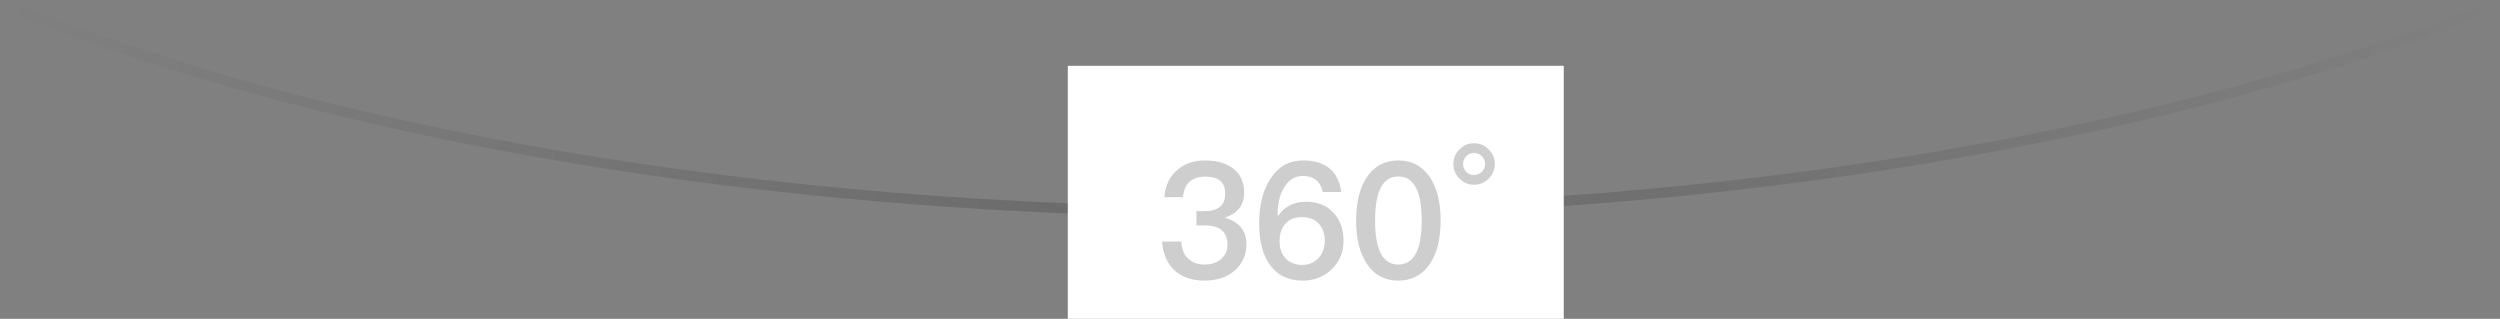 <svg width="494" height="63" viewBox="0 0 494 63" fill="none" xmlns="http://www.w3.org/2000/svg">
<rect x="0" y="0" width="494" height="63" fill="#808080" stroke="none"/>
<path d="M493 1C430.81 26.224 343.58 41.91 247 41.91C150.42 41.91 63.19 26.224 1 1" stroke="url(#paint0_linear_477_864)" stroke-opacity="0.4" stroke-width="2"/>
<rect width="98" height="50" transform="translate(211 13)" fill="white"/>
<path d="M238.168 31.704C235.928 31.704 234.072 32.312 232.632 33.592C231.096 34.872 230.264 36.664 230.072 38.968H233.752C233.88 37.592 234.328 36.568 235.096 35.896C235.832 35.224 236.856 34.904 238.2 34.904C239.512 34.904 240.504 35.192 241.176 35.768C241.784 36.344 242.104 37.176 242.104 38.296C242.104 39.416 241.752 40.28 241.08 40.856C240.376 41.432 239.352 41.72 238.008 41.72H236.408V44.536H238.008C239.48 44.536 240.6 44.824 241.368 45.464C242.136 46.072 242.552 47.032 242.552 48.344C242.552 49.432 242.168 50.328 241.432 51.064C240.6 51.864 239.448 52.28 238.008 52.28C236.696 52.28 235.64 51.896 234.84 51.16C233.944 50.36 233.496 49.208 233.432 47.736H229.624C229.816 50.296 230.712 52.28 232.312 53.624C233.752 54.84 235.672 55.448 238.04 55.448C240.536 55.448 242.552 54.744 244.088 53.368C245.56 52.024 246.296 50.296 246.296 48.184C246.296 46.84 245.912 45.72 245.144 44.856C244.44 44.024 243.384 43.416 242.04 43C244.568 42.168 245.848 40.504 245.848 38.008C245.848 36.024 245.144 34.488 243.768 33.368C242.36 32.248 240.472 31.704 238.168 31.704ZM257.451 31.704C254.795 31.704 252.683 32.856 251.147 35.16C249.579 37.464 248.811 40.472 248.811 44.216C248.811 47.704 249.515 50.424 250.987 52.408C252.459 54.424 254.603 55.448 257.419 55.448C259.691 55.448 261.611 54.68 263.147 53.208C264.683 51.736 265.483 49.848 265.483 47.544C265.483 45.304 264.811 43.448 263.467 42.008C262.123 40.568 260.331 39.864 258.091 39.864C256.939 39.864 255.915 40.056 255.019 40.504C254.059 40.952 253.259 41.624 252.619 42.584H252.459V42.296C252.459 40.184 252.875 38.424 253.771 37.016C254.667 35.512 255.883 34.776 257.419 34.776C259.595 34.776 260.939 35.832 261.387 37.944H265.035C264.459 33.784 261.931 31.704 257.451 31.704ZM257.291 42.904C258.667 42.904 259.755 43.32 260.587 44.184C261.355 45.016 261.771 46.136 261.771 47.544C261.771 48.952 261.355 50.104 260.523 51C259.691 51.896 258.635 52.344 257.291 52.344C255.979 52.344 254.923 51.928 254.091 51.096C253.259 50.264 252.843 49.112 252.843 47.672C252.843 46.2 253.227 45.016 254.027 44.184C254.795 43.32 255.883 42.904 257.291 42.904ZM276.319 31.704C273.631 31.704 271.551 32.792 270.079 35.032C268.671 37.144 267.967 39.992 267.967 43.576C267.967 47.16 268.671 50.008 270.079 52.12C271.551 54.328 273.631 55.448 276.319 55.448C278.975 55.448 281.055 54.328 282.559 52.12C283.967 50.008 284.671 47.16 284.671 43.576C284.671 39.992 283.967 37.144 282.559 35.032C281.055 32.792 278.975 31.704 276.319 31.704ZM276.319 34.872C278.111 34.872 279.391 35.864 280.159 37.912C280.671 39.288 280.927 41.176 280.927 43.576C280.927 45.944 280.671 47.832 280.159 49.24C279.391 51.256 278.111 52.28 276.319 52.28C274.495 52.28 273.215 51.256 272.479 49.24C271.967 47.832 271.711 45.944 271.711 43.576C271.711 41.176 271.967 39.288 272.479 37.912C273.215 35.864 274.495 34.872 276.319 34.872ZM291.282 28.312C290.13 28.312 289.17 28.696 288.402 29.528C287.57 30.296 287.186 31.256 287.186 32.408C287.186 33.528 287.57 34.488 288.402 35.288C289.17 36.088 290.13 36.504 291.282 36.504C292.402 36.504 293.362 36.088 294.162 35.288C294.962 34.488 295.378 33.528 295.378 32.408C295.378 31.256 294.962 30.296 294.162 29.528C293.362 28.696 292.402 28.312 291.282 28.312ZM291.282 30.232C291.858 30.232 292.37 30.424 292.818 30.872C293.234 31.288 293.458 31.8 293.458 32.408C293.458 32.984 293.234 33.496 292.818 33.944C292.37 34.36 291.858 34.584 291.282 34.584C290.674 34.584 290.162 34.36 289.746 33.944C289.298 33.496 289.106 32.984 289.106 32.408C289.106 31.8 289.298 31.288 289.746 30.872C290.162 30.424 290.674 30.232 291.282 30.232Z" fill="#CECECE"/>
<defs>
<linearGradient id="paint0_linear_477_864" x1="493" y1="41.91" x2="1" y2="41.91" gradientUnits="userSpaceOnUse">
<stop stop-opacity="0"/>
<stop offset="0.502" stop-opacity="0.454"/>
<stop offset="1" stop-opacity="0"/>
</linearGradient>
</defs>
</svg>
